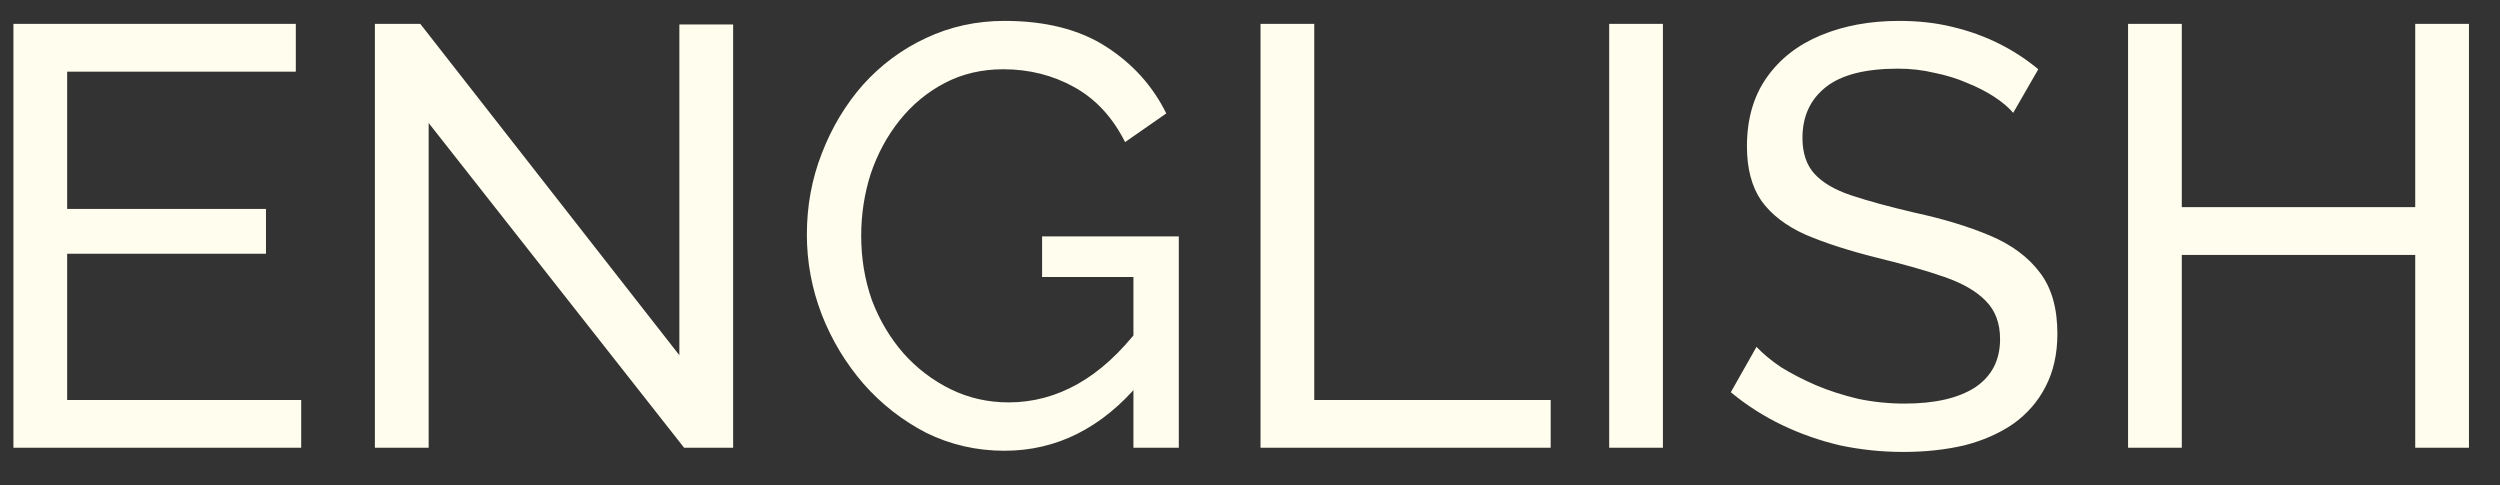 <?xml version="1.0" encoding="UTF-8"?> <svg xmlns="http://www.w3.org/2000/svg" width="67" height="13" viewBox="0 0 67 13" fill="none"><rect x="0" y="0" width="67" height="13" fill="#333333" stroke="none"/><path d="M8.072 10.72V12H0.36V0.64H7.928V1.92H1.8V5.6H7.128V6.8H1.8V10.72H8.072ZM11.488 3.296V12H10.047V0.64H11.264L18.207 9.52V0.656H19.648V12H18.335L11.488 3.296ZM26.92 12.08C26.173 12.08 25.475 11.92 24.824 11.6C24.184 11.269 23.624 10.832 23.144 10.288C22.664 9.733 22.291 9.115 22.024 8.432C21.757 7.739 21.624 7.024 21.624 6.288C21.624 5.52 21.757 4.795 22.024 4.112C22.291 3.419 22.659 2.805 23.128 2.272C23.608 1.739 24.168 1.323 24.808 1.024C25.459 0.715 26.163 0.56 26.92 0.56C28.019 0.56 28.925 0.789 29.64 1.248C30.355 1.707 30.893 2.304 31.256 3.04L30.152 3.808C29.821 3.147 29.368 2.656 28.792 2.336C28.216 2.016 27.581 1.856 26.888 1.856C26.312 1.856 25.789 1.979 25.32 2.224C24.851 2.469 24.445 2.805 24.104 3.232C23.773 3.648 23.517 4.123 23.336 4.656C23.165 5.189 23.08 5.744 23.08 6.32C23.08 6.928 23.176 7.504 23.368 8.048C23.571 8.581 23.853 9.056 24.216 9.472C24.579 9.877 25 10.197 25.48 10.432C25.96 10.667 26.477 10.784 27.032 10.784C27.683 10.784 28.301 10.619 28.888 10.288C29.475 9.957 30.029 9.451 30.552 8.768V10.256C29.528 11.472 28.317 12.08 26.92 12.08ZM30.376 7.424H27.928V6.336H31.592V12H30.376V7.424ZM33.782 12V0.64H35.222V10.72H41.558V12H33.782ZM43.126 12V0.64H44.566V12H43.126ZM53.954 3.024C53.826 2.875 53.655 2.731 53.442 2.592C53.228 2.453 52.989 2.331 52.722 2.224C52.455 2.107 52.162 2.016 51.842 1.952C51.532 1.877 51.207 1.84 50.866 1.84C49.991 1.84 49.346 2.005 48.93 2.336C48.514 2.667 48.306 3.12 48.306 3.696C48.306 4.101 48.413 4.421 48.626 4.656C48.839 4.891 49.164 5.083 49.602 5.232C50.05 5.381 50.615 5.536 51.298 5.696C52.087 5.867 52.77 6.075 53.346 6.32C53.922 6.565 54.364 6.896 54.674 7.312C54.983 7.717 55.138 8.261 55.138 8.944C55.138 9.488 55.031 9.963 54.818 10.368C54.615 10.763 54.327 11.093 53.954 11.36C53.581 11.616 53.143 11.808 52.642 11.936C52.141 12.053 51.596 12.112 51.01 12.112C50.434 12.112 49.868 12.053 49.314 11.936C48.77 11.808 48.252 11.627 47.762 11.392C47.271 11.157 46.812 10.864 46.386 10.512L47.074 9.296C47.245 9.477 47.463 9.659 47.73 9.84C48.007 10.011 48.316 10.171 48.658 10.32C49.01 10.469 49.389 10.592 49.794 10.688C50.199 10.773 50.615 10.816 51.042 10.816C51.852 10.816 52.482 10.672 52.93 10.384C53.378 10.085 53.602 9.653 53.602 9.088C53.602 8.661 53.474 8.32 53.218 8.064C52.972 7.808 52.605 7.595 52.114 7.424C51.623 7.253 51.026 7.083 50.322 6.912C49.554 6.72 48.908 6.512 48.386 6.288C47.863 6.053 47.468 5.749 47.202 5.376C46.946 5.003 46.818 4.517 46.818 3.92C46.818 3.195 46.994 2.581 47.346 2.08C47.698 1.579 48.183 1.2 48.802 0.944C49.42 0.688 50.119 0.56 50.898 0.56C51.41 0.56 51.885 0.613 52.322 0.72C52.77 0.827 53.186 0.976 53.57 1.168C53.954 1.36 54.306 1.589 54.626 1.856L53.954 3.024ZM66.168 0.64V12H64.728V6.832H58.472V12H57.032V0.64H58.472V5.552H64.728V0.64H66.168Z" fill="#FFFDED"></path></svg> 